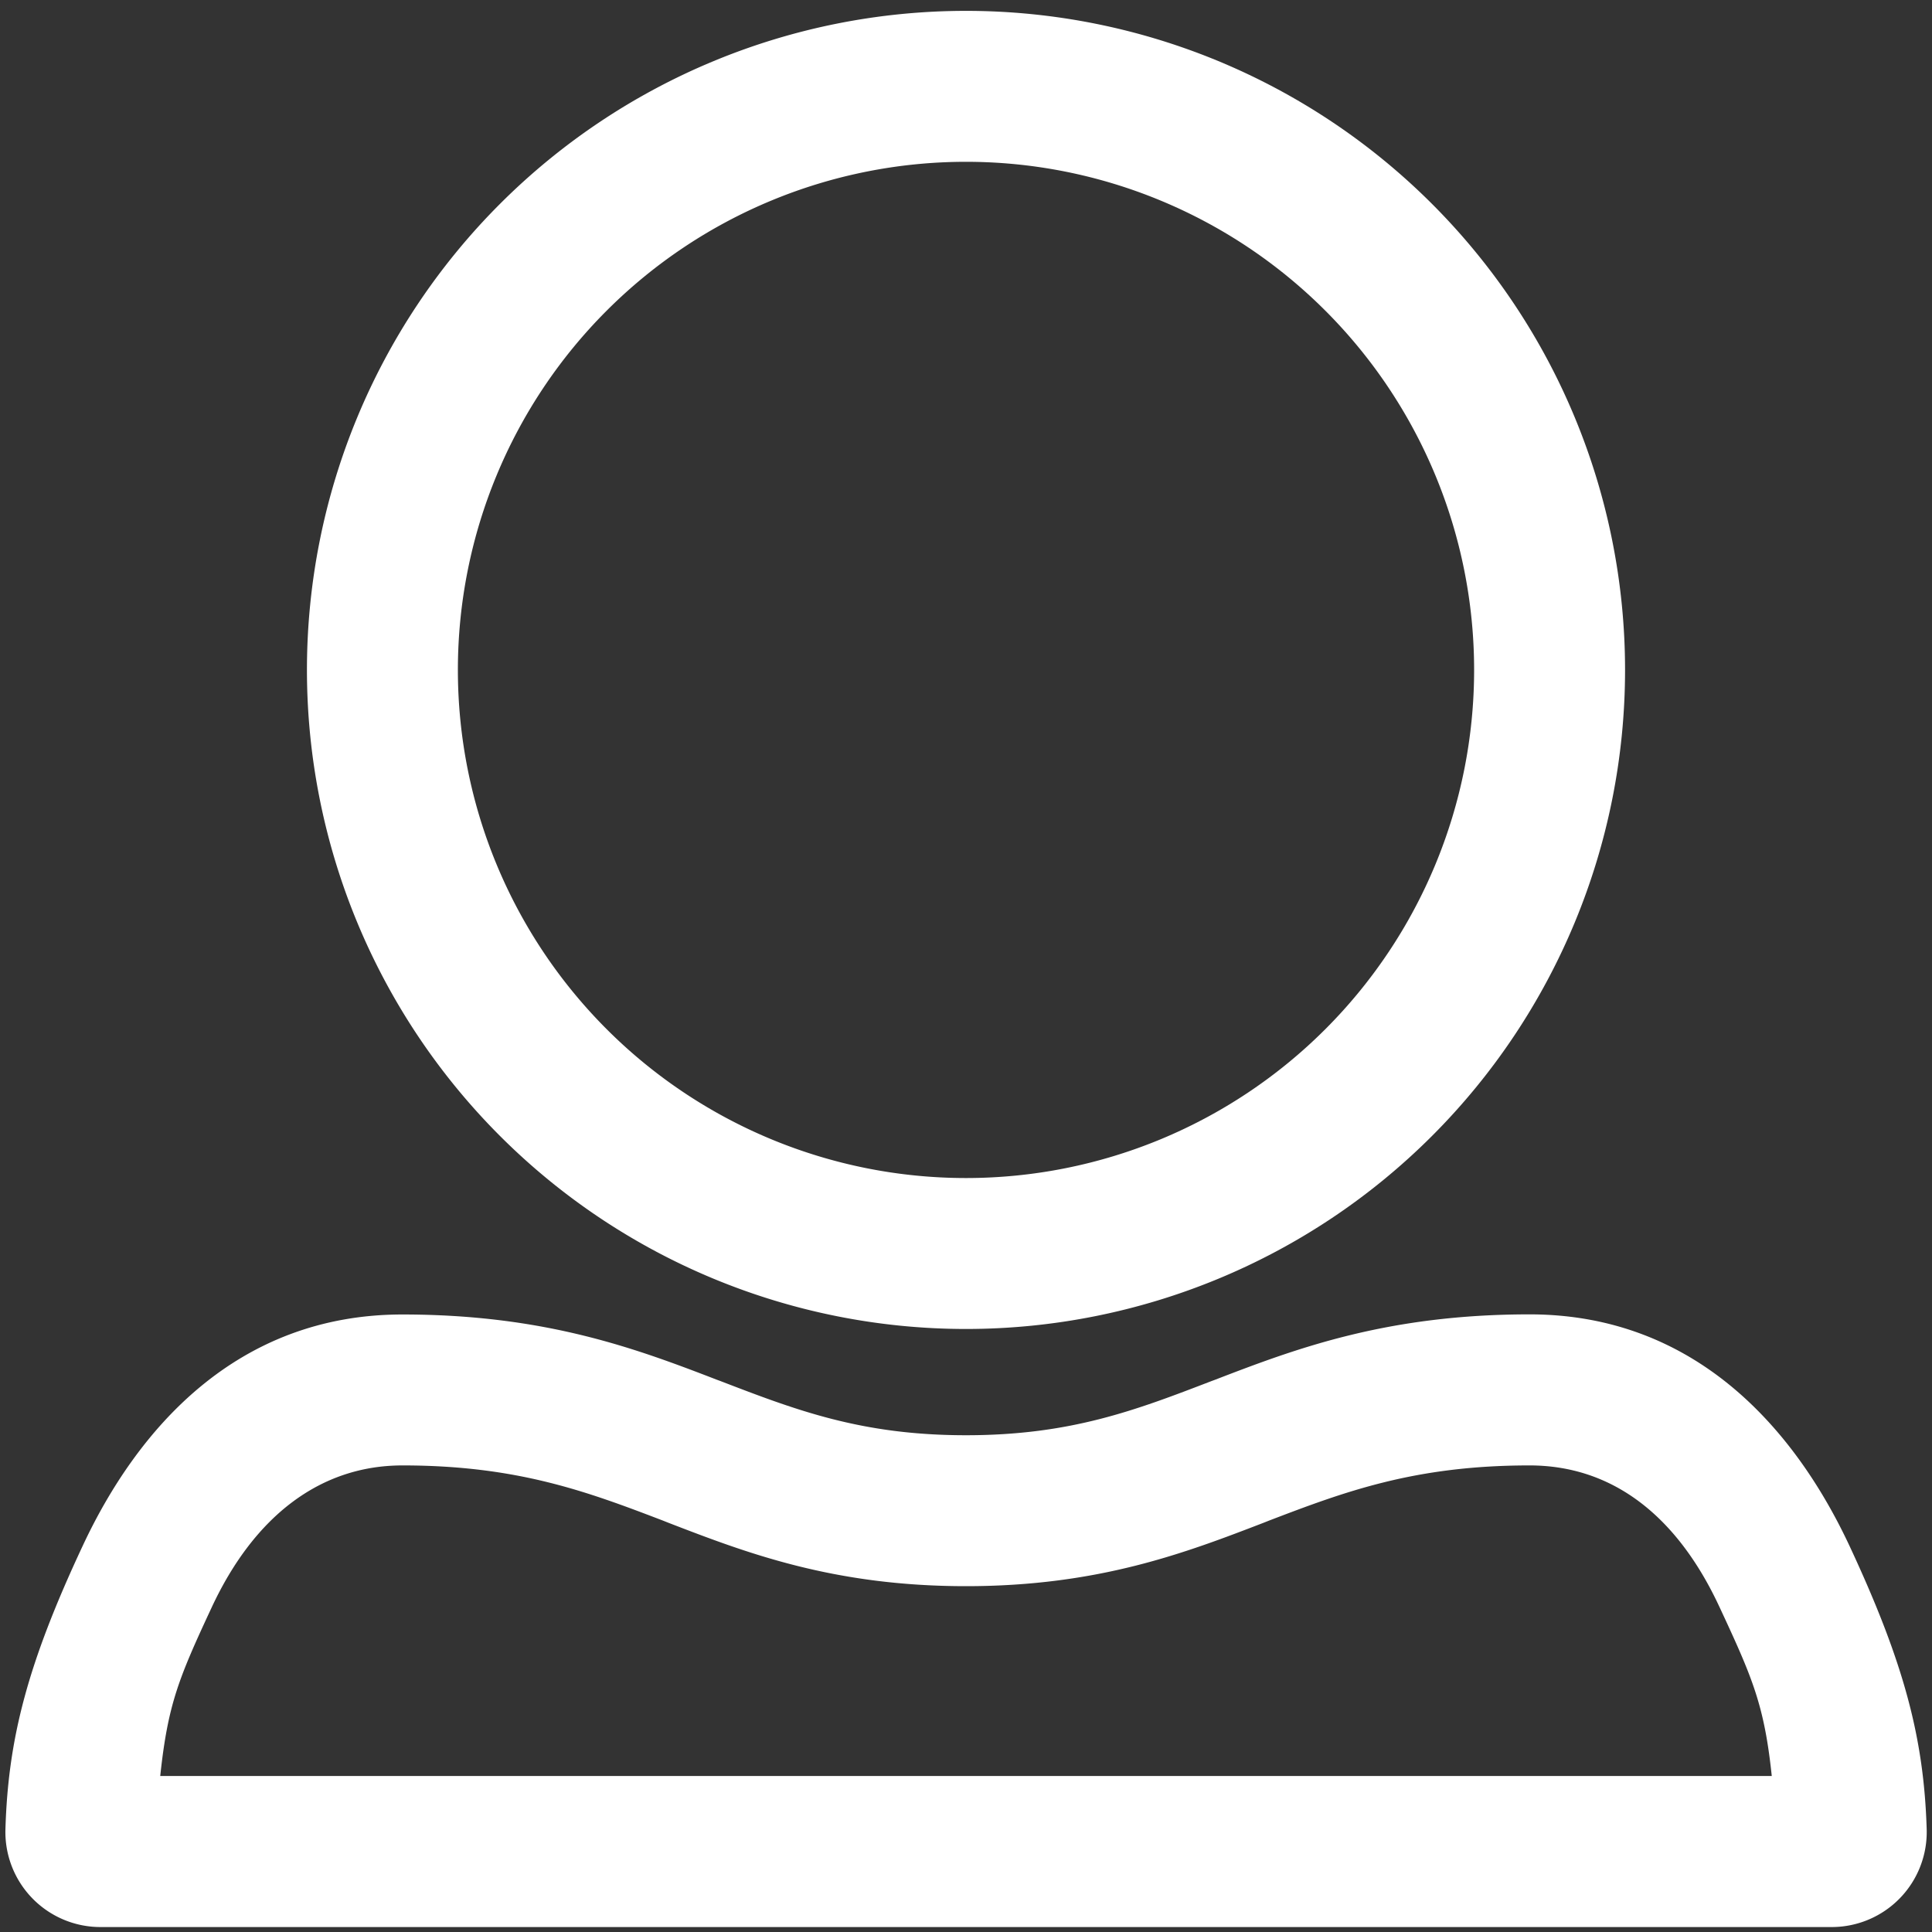 <svg width="16" height="16" fill="none" xmlns="http://www.w3.org/2000/svg" ><rect width="100%" height="100%" fill="#333333" stroke="none"/><g fill-rule="evenodd" clip-rule="evenodd" fill="#fff"><path d="M8 .09a5.458 5.458 0 100 10.916A5.458 5.458 0 008 .09zM3.792 5.548a4.208 4.208 0 118.416 0 4.208 4.208 0 01-8.416 0z"/><path d="M3.333 10.886c-1.375 0-2.198.95-2.65 1.92-.453.968-.616 1.59-.638 2.343a.787.787 0 00.788.81h14.334a.787.787 0 00.789-.81c-.023-.753-.186-1.375-.638-2.344-.452-.968-1.276-1.92-2.651-1.92-1.185 0-1.939.285-2.608.543l-.022.008c-.632.243-1.17.45-2.037.45-.866 0-1.405-.207-2.037-.45l-.022-.008c-.669-.258-1.423-.542-2.608-.542zm-1.58 2.426c.356-.764.906-1.176 1.58-1.176.95 0 1.528.216 2.16.458l.04.016c.648.25 1.367.526 2.467.526s1.82-.277 2.467-.526l.04-.016c.632-.242 1.211-.458 2.16-.458.674 0 1.213.402 1.57 1.166.276.592.374.817.436 1.406H1.327c.063-.59.15-.804.426-1.396z"/></g></svg>
